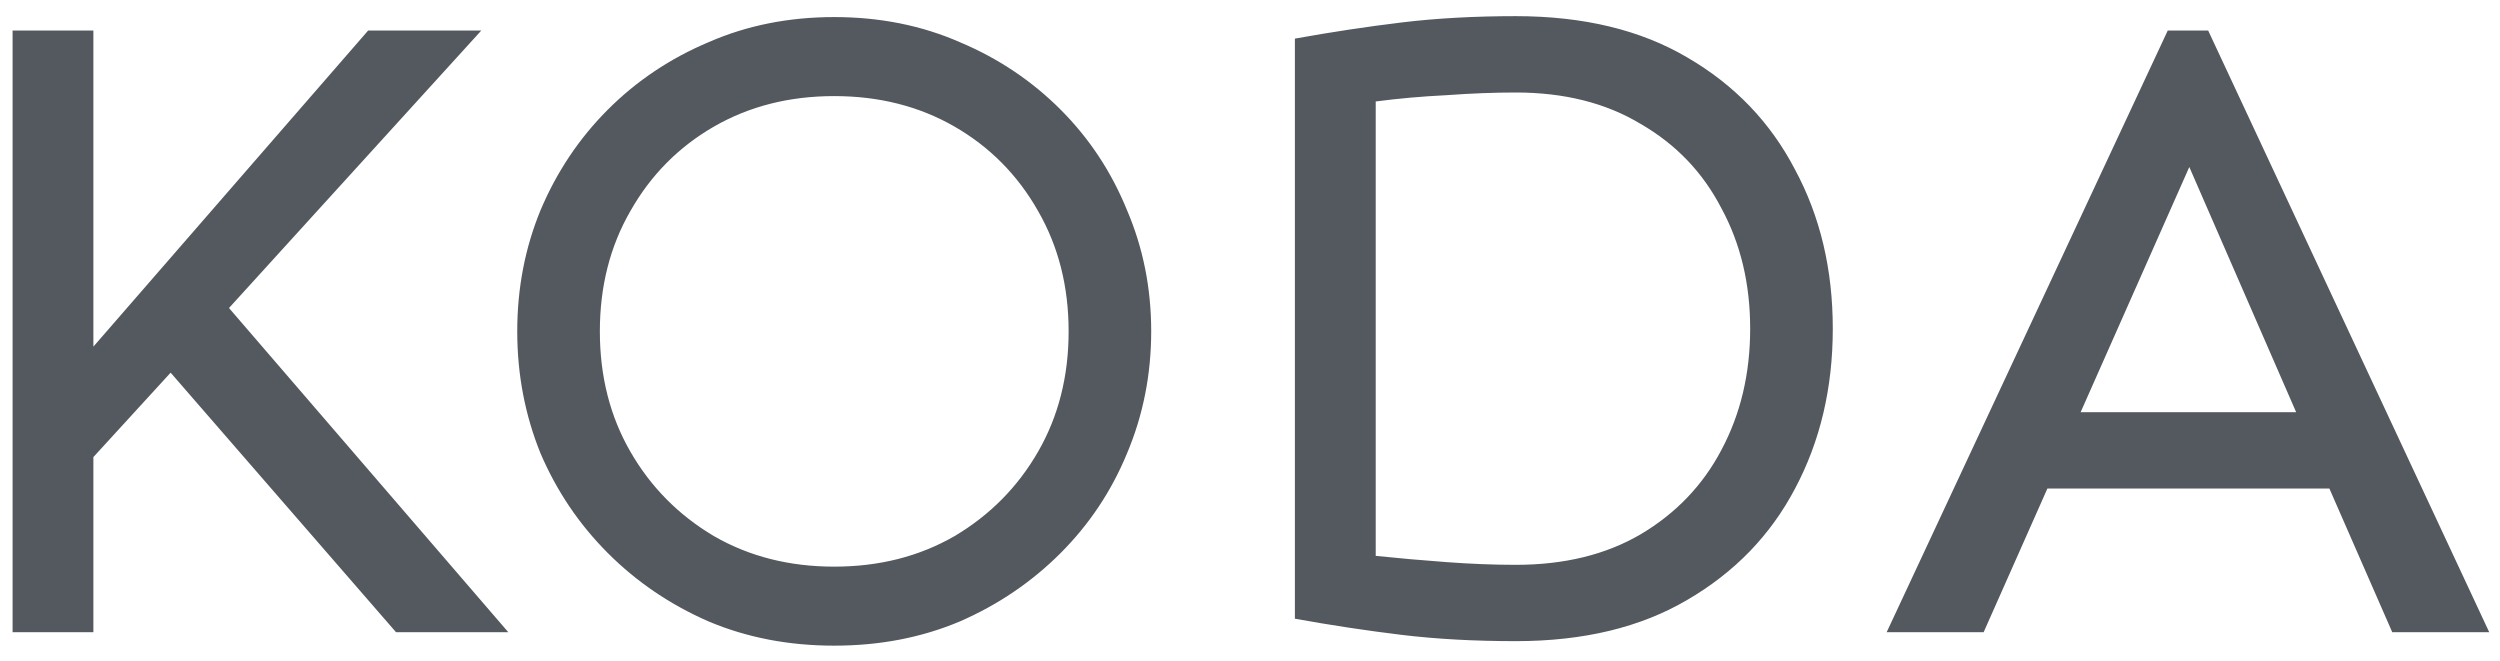 <svg xmlns="http://www.w3.org/2000/svg" width="87" height="23" viewBox="0 0 87 23" fill="none"><path d="M3.25 1.062V12.062L12.812 1.062H16.75L7.969 10.719L17.688 22H13.781L5.938 12.969L3.25 15.906V22H0.438V1.062H3.25ZM29.031 0.594C30.615 0.594 32.073 0.885 33.406 1.469C34.74 2.031 35.906 2.812 36.906 3.812C37.906 4.812 38.677 5.979 39.219 7.312C39.781 8.625 40.062 10.031 40.062 11.531C40.062 13.031 39.781 14.448 39.219 15.781C38.677 17.094 37.906 18.25 36.906 19.25C35.906 20.25 34.74 21.042 33.406 21.625C32.073 22.188 30.615 22.469 29.031 22.469C27.448 22.469 25.99 22.188 24.656 21.625C23.323 21.042 22.156 20.25 21.156 19.25C20.156 18.25 19.375 17.094 18.812 15.781C18.271 14.448 18 13.031 18 11.531C18 10.031 18.271 8.625 18.812 7.312C19.375 5.979 20.156 4.812 21.156 3.812C22.156 2.812 23.323 2.031 24.656 1.469C25.99 0.885 27.448 0.594 29.031 0.594ZM29.031 3.344C27.469 3.344 26.073 3.698 24.844 4.406C23.615 5.115 22.646 6.094 21.938 7.344C21.229 8.573 20.875 9.969 20.875 11.531C20.875 13.094 21.229 14.49 21.938 15.719C22.646 16.948 23.615 17.927 24.844 18.656C26.073 19.365 27.469 19.719 29.031 19.719C30.594 19.719 31.99 19.365 33.219 18.656C34.448 17.927 35.417 16.948 36.125 15.719C36.833 14.49 37.188 13.094 37.188 11.531C37.188 9.969 36.833 8.573 36.125 7.344C35.417 6.094 34.448 5.115 33.219 4.406C31.99 3.698 30.594 3.344 29.031 3.344ZM52.75 0.562C55.104 0.562 57.094 1.042 58.719 2C60.365 2.958 61.615 4.26 62.469 5.906C63.344 7.531 63.781 9.375 63.781 11.438C63.781 13.5 63.344 15.354 62.469 17C61.615 18.625 60.365 19.917 58.719 20.875C57.094 21.833 55.104 22.312 52.75 22.312C51.312 22.312 49.99 22.24 48.781 22.094C47.573 21.948 46.333 21.76 45.062 21.531V1.344C46.333 1.115 47.573 0.927 48.781 0.781C49.99 0.635 51.312 0.562 52.75 0.562ZM52.75 3.219C52 3.219 51.198 3.25 50.344 3.312C49.49 3.354 48.667 3.427 47.875 3.531V19.344C48.667 19.427 49.49 19.5 50.344 19.562C51.198 19.625 52 19.656 52.75 19.656C54.438 19.656 55.885 19.302 57.094 18.594C58.323 17.865 59.26 16.885 59.906 15.656C60.573 14.406 60.906 13 60.906 11.438C60.906 9.875 60.573 8.479 59.906 7.25C59.26 6 58.323 5.021 57.094 4.312C55.885 3.583 54.438 3.219 52.75 3.219ZM76.844 1.062L86.625 22H83.25L81.062 17H71.25L69.031 22H65.656L75.438 1.062H76.844ZM76.188 5.812L72.406 14.344H79.906L76.188 5.812Z" fill="#54595F"></path></svg>